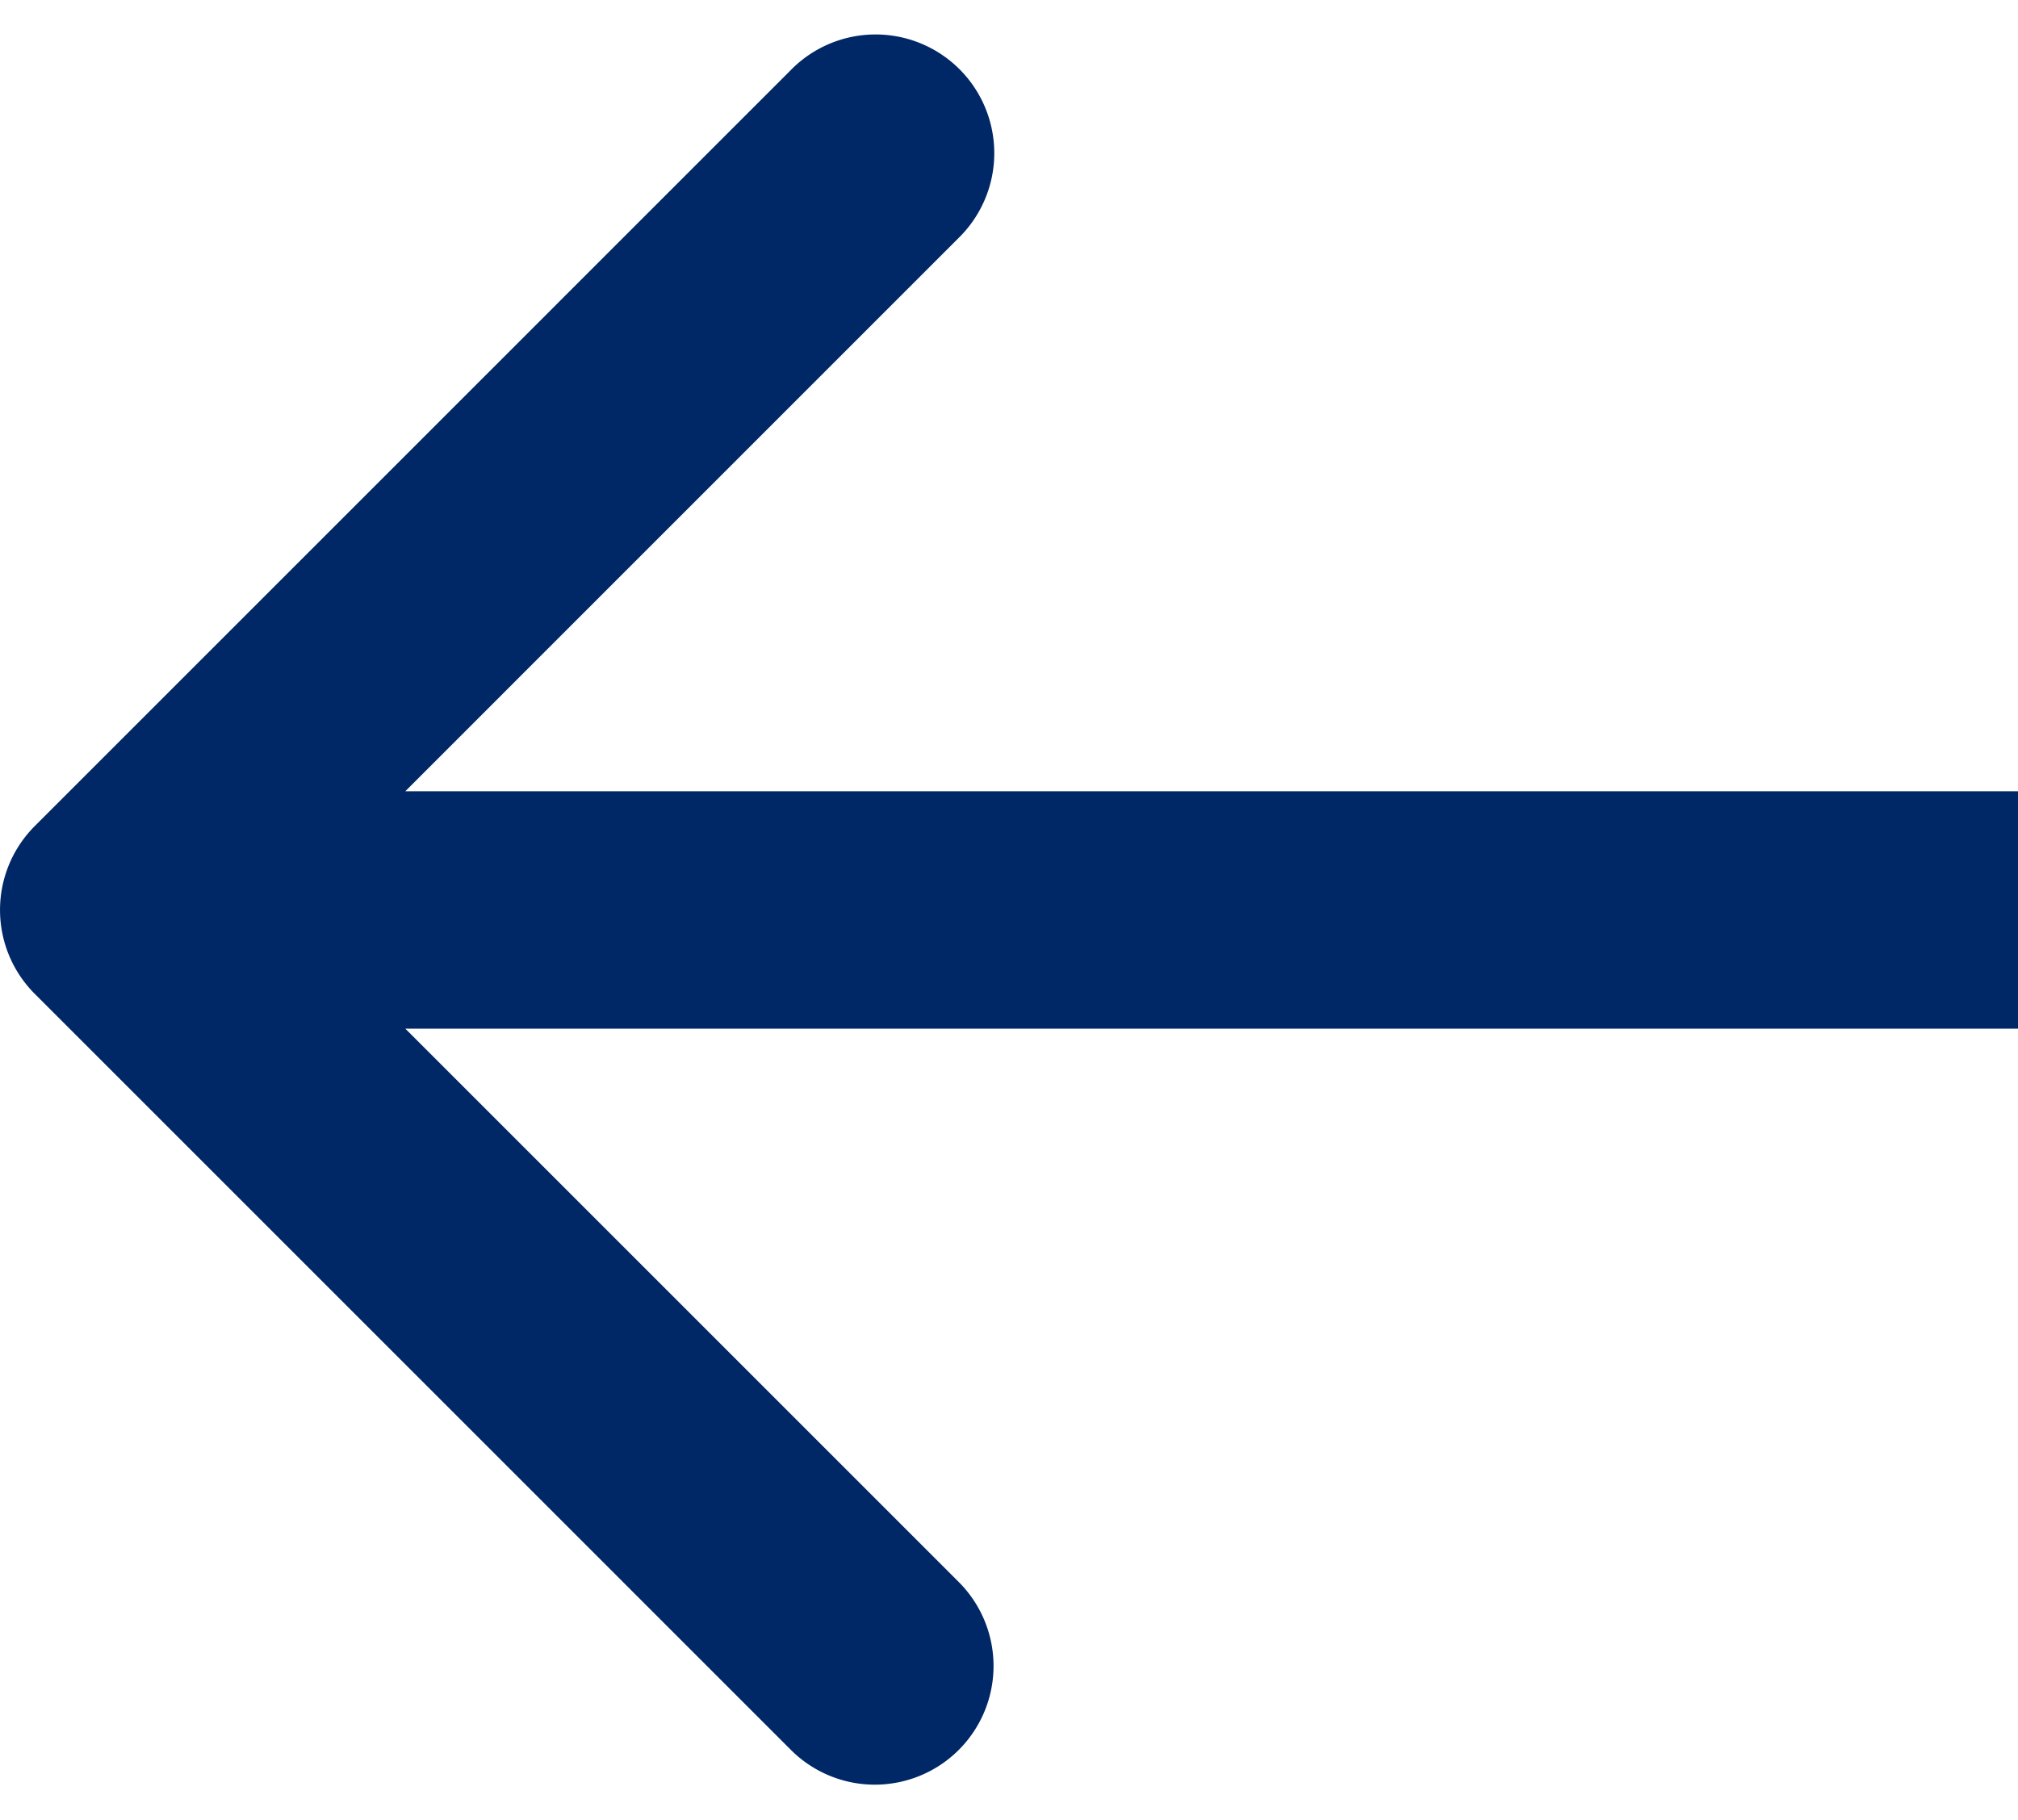 <svg width="51" height="46" fill="none" xmlns="http://www.w3.org/2000/svg"><path d="M.879 25.121a3 3 0 010-4.242L19.97 1.787a3 3 0 114.242 4.242L7.243 23l16.97 16.97a3 3 0 11-4.242 4.243L.879 25.121zM51 26H3v-6h48v6z" fill="#002766"/></svg>